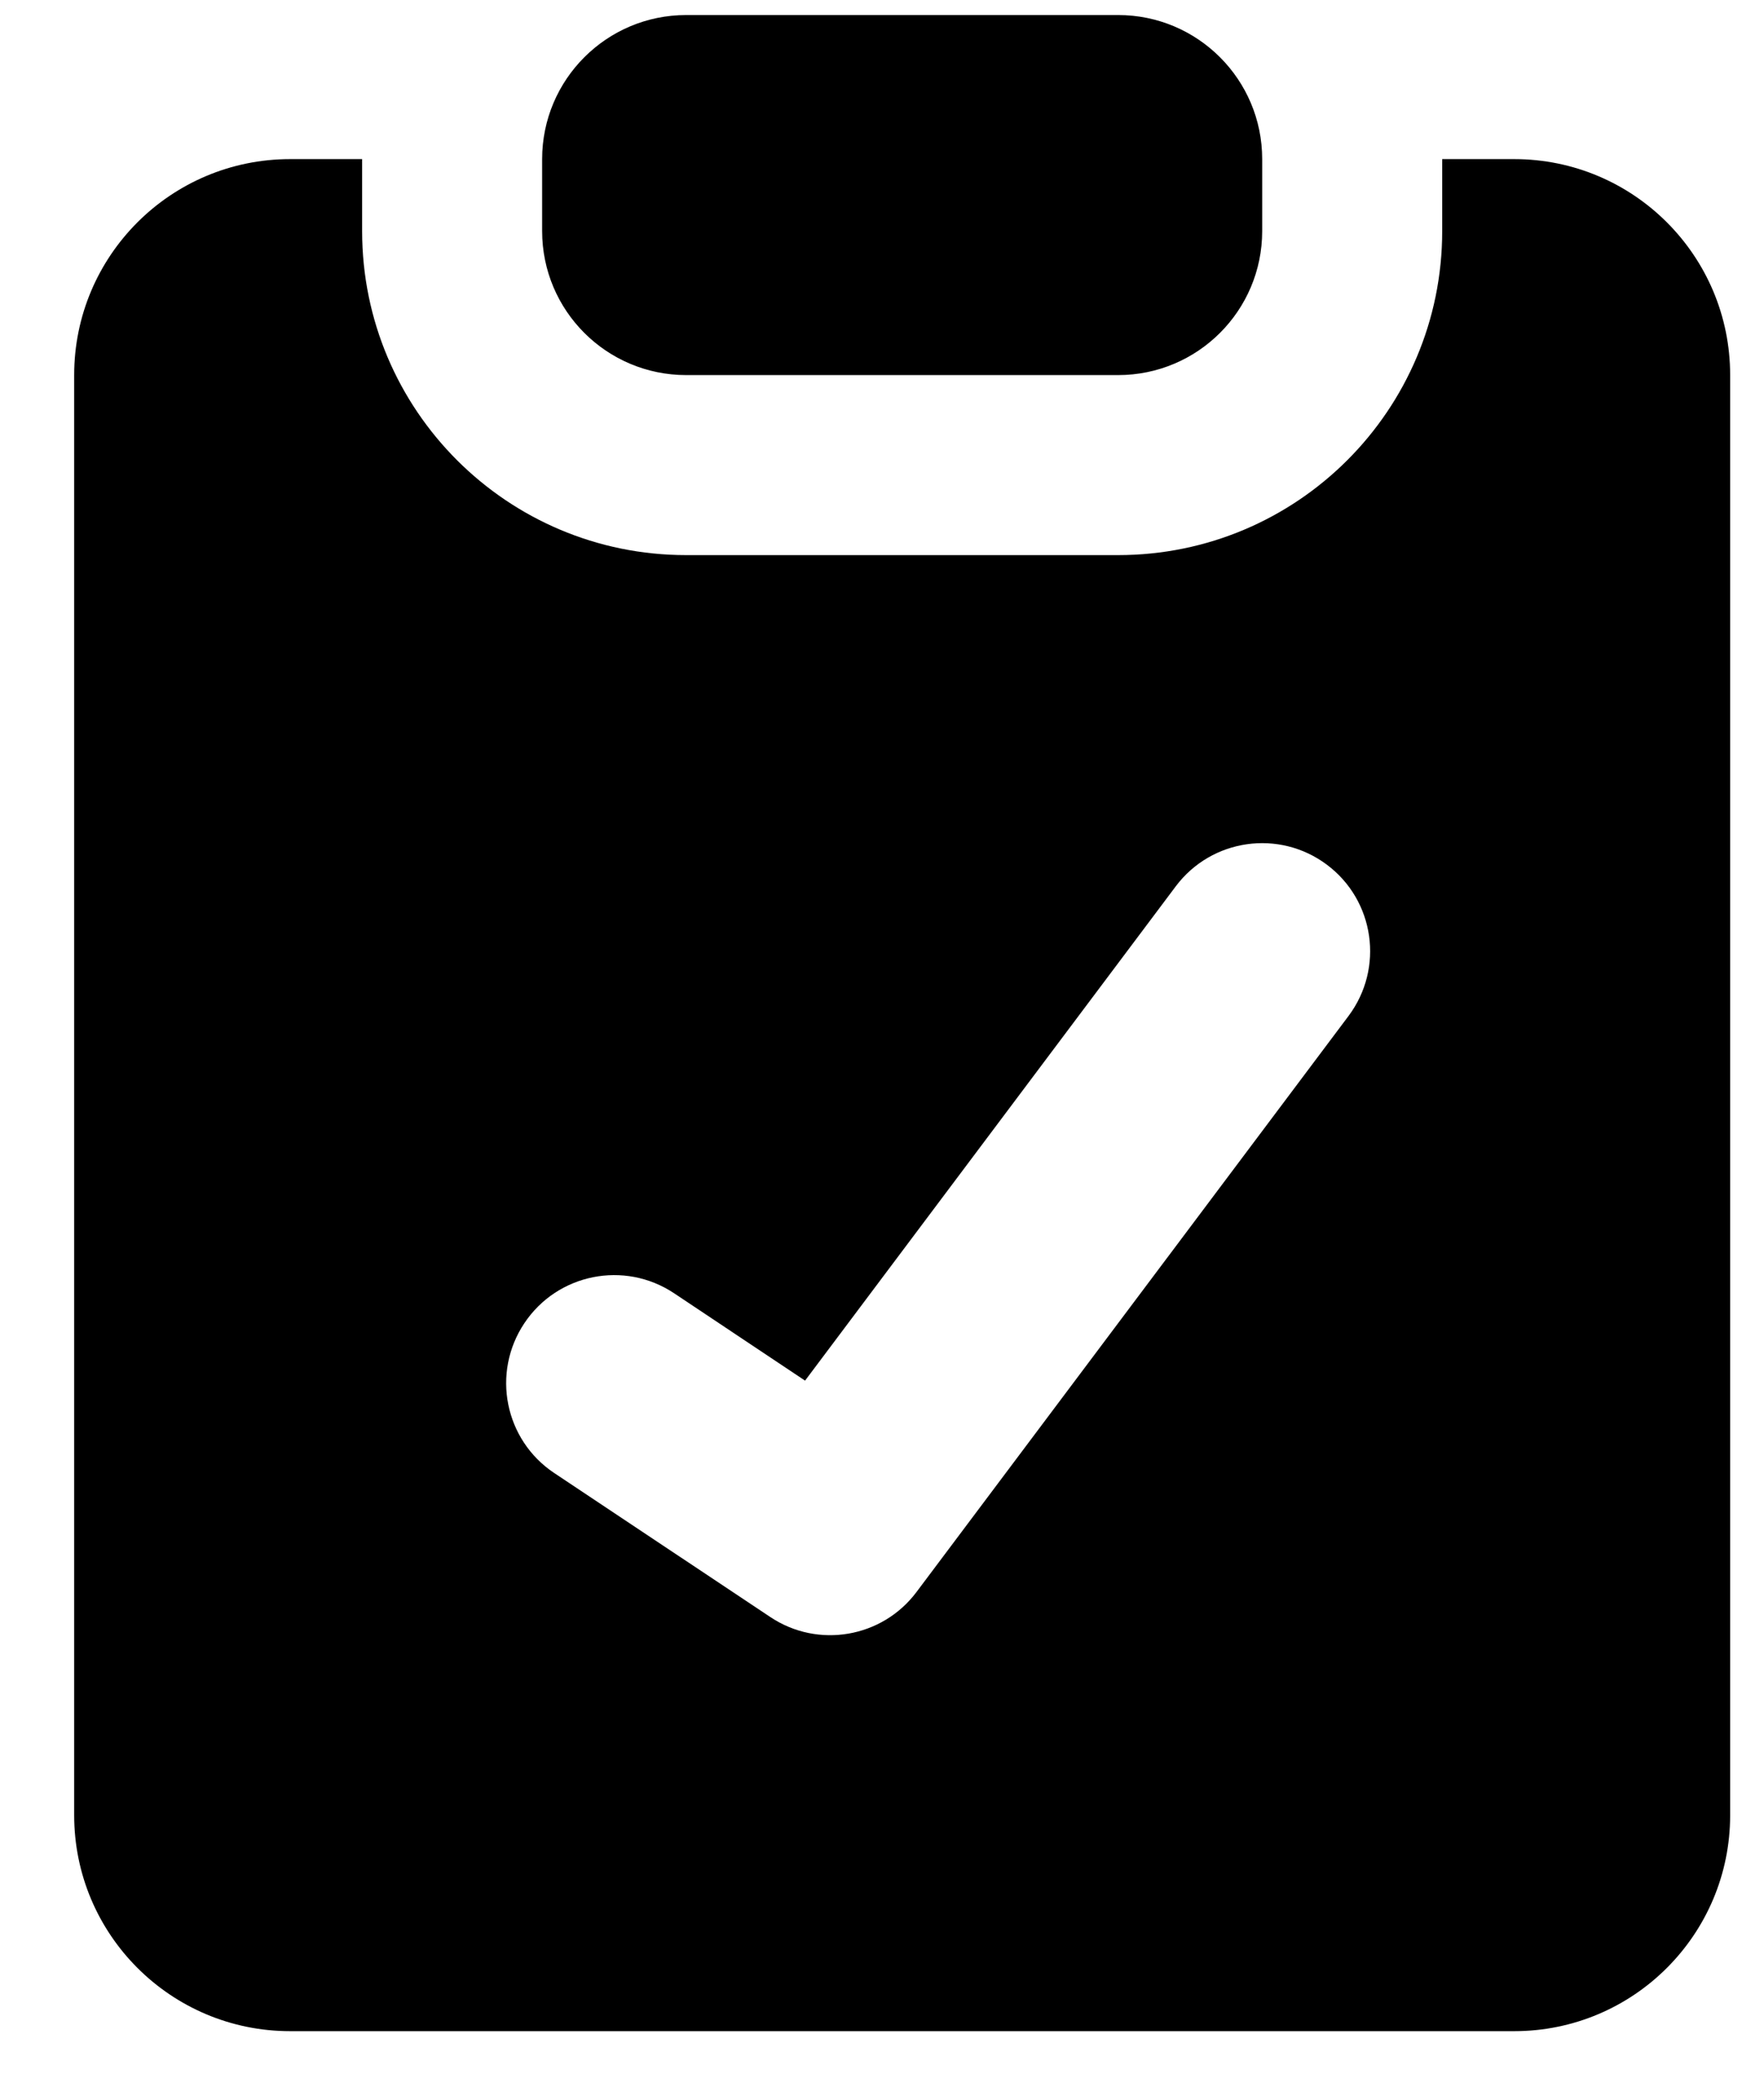 <svg width="21" height="25" viewBox="0 0 21 25" fill="none" xmlns="http://www.w3.org/2000/svg">
<path fill-rule="evenodd" clip-rule="evenodd" d="M8.169 0.179C7.222 0.179 6.454 0.947 6.454 1.894V2.751C6.454 3.698 7.222 4.465 8.169 4.465H13.311C14.258 4.465 15.026 3.698 15.026 2.751V1.894C15.026 0.947 14.258 0.179 13.311 0.179H8.169ZM4.311 1.894H3.454C2.034 1.894 0.883 3.045 0.883 4.465V21.608C0.883 23.028 2.034 24.179 3.454 24.179H18.026C19.446 24.179 20.597 23.028 20.597 21.608V4.465C20.597 3.045 19.446 1.894 18.026 1.894H17.169V2.751C17.169 4.881 15.442 6.608 13.311 6.608H8.168C6.038 6.608 4.311 4.881 4.311 2.751V1.894ZM15.797 10.294C16.365 10.72 16.48 11.525 16.054 12.094L10.911 18.951C10.502 19.497 9.737 19.628 9.17 19.249L6.598 17.535C6.007 17.141 5.848 16.343 6.242 15.752C6.635 15.161 7.434 15.001 8.025 15.395L9.584 16.435L13.997 10.551C14.423 9.983 15.229 9.868 15.797 10.294Z" fill="black"/>
</svg>

